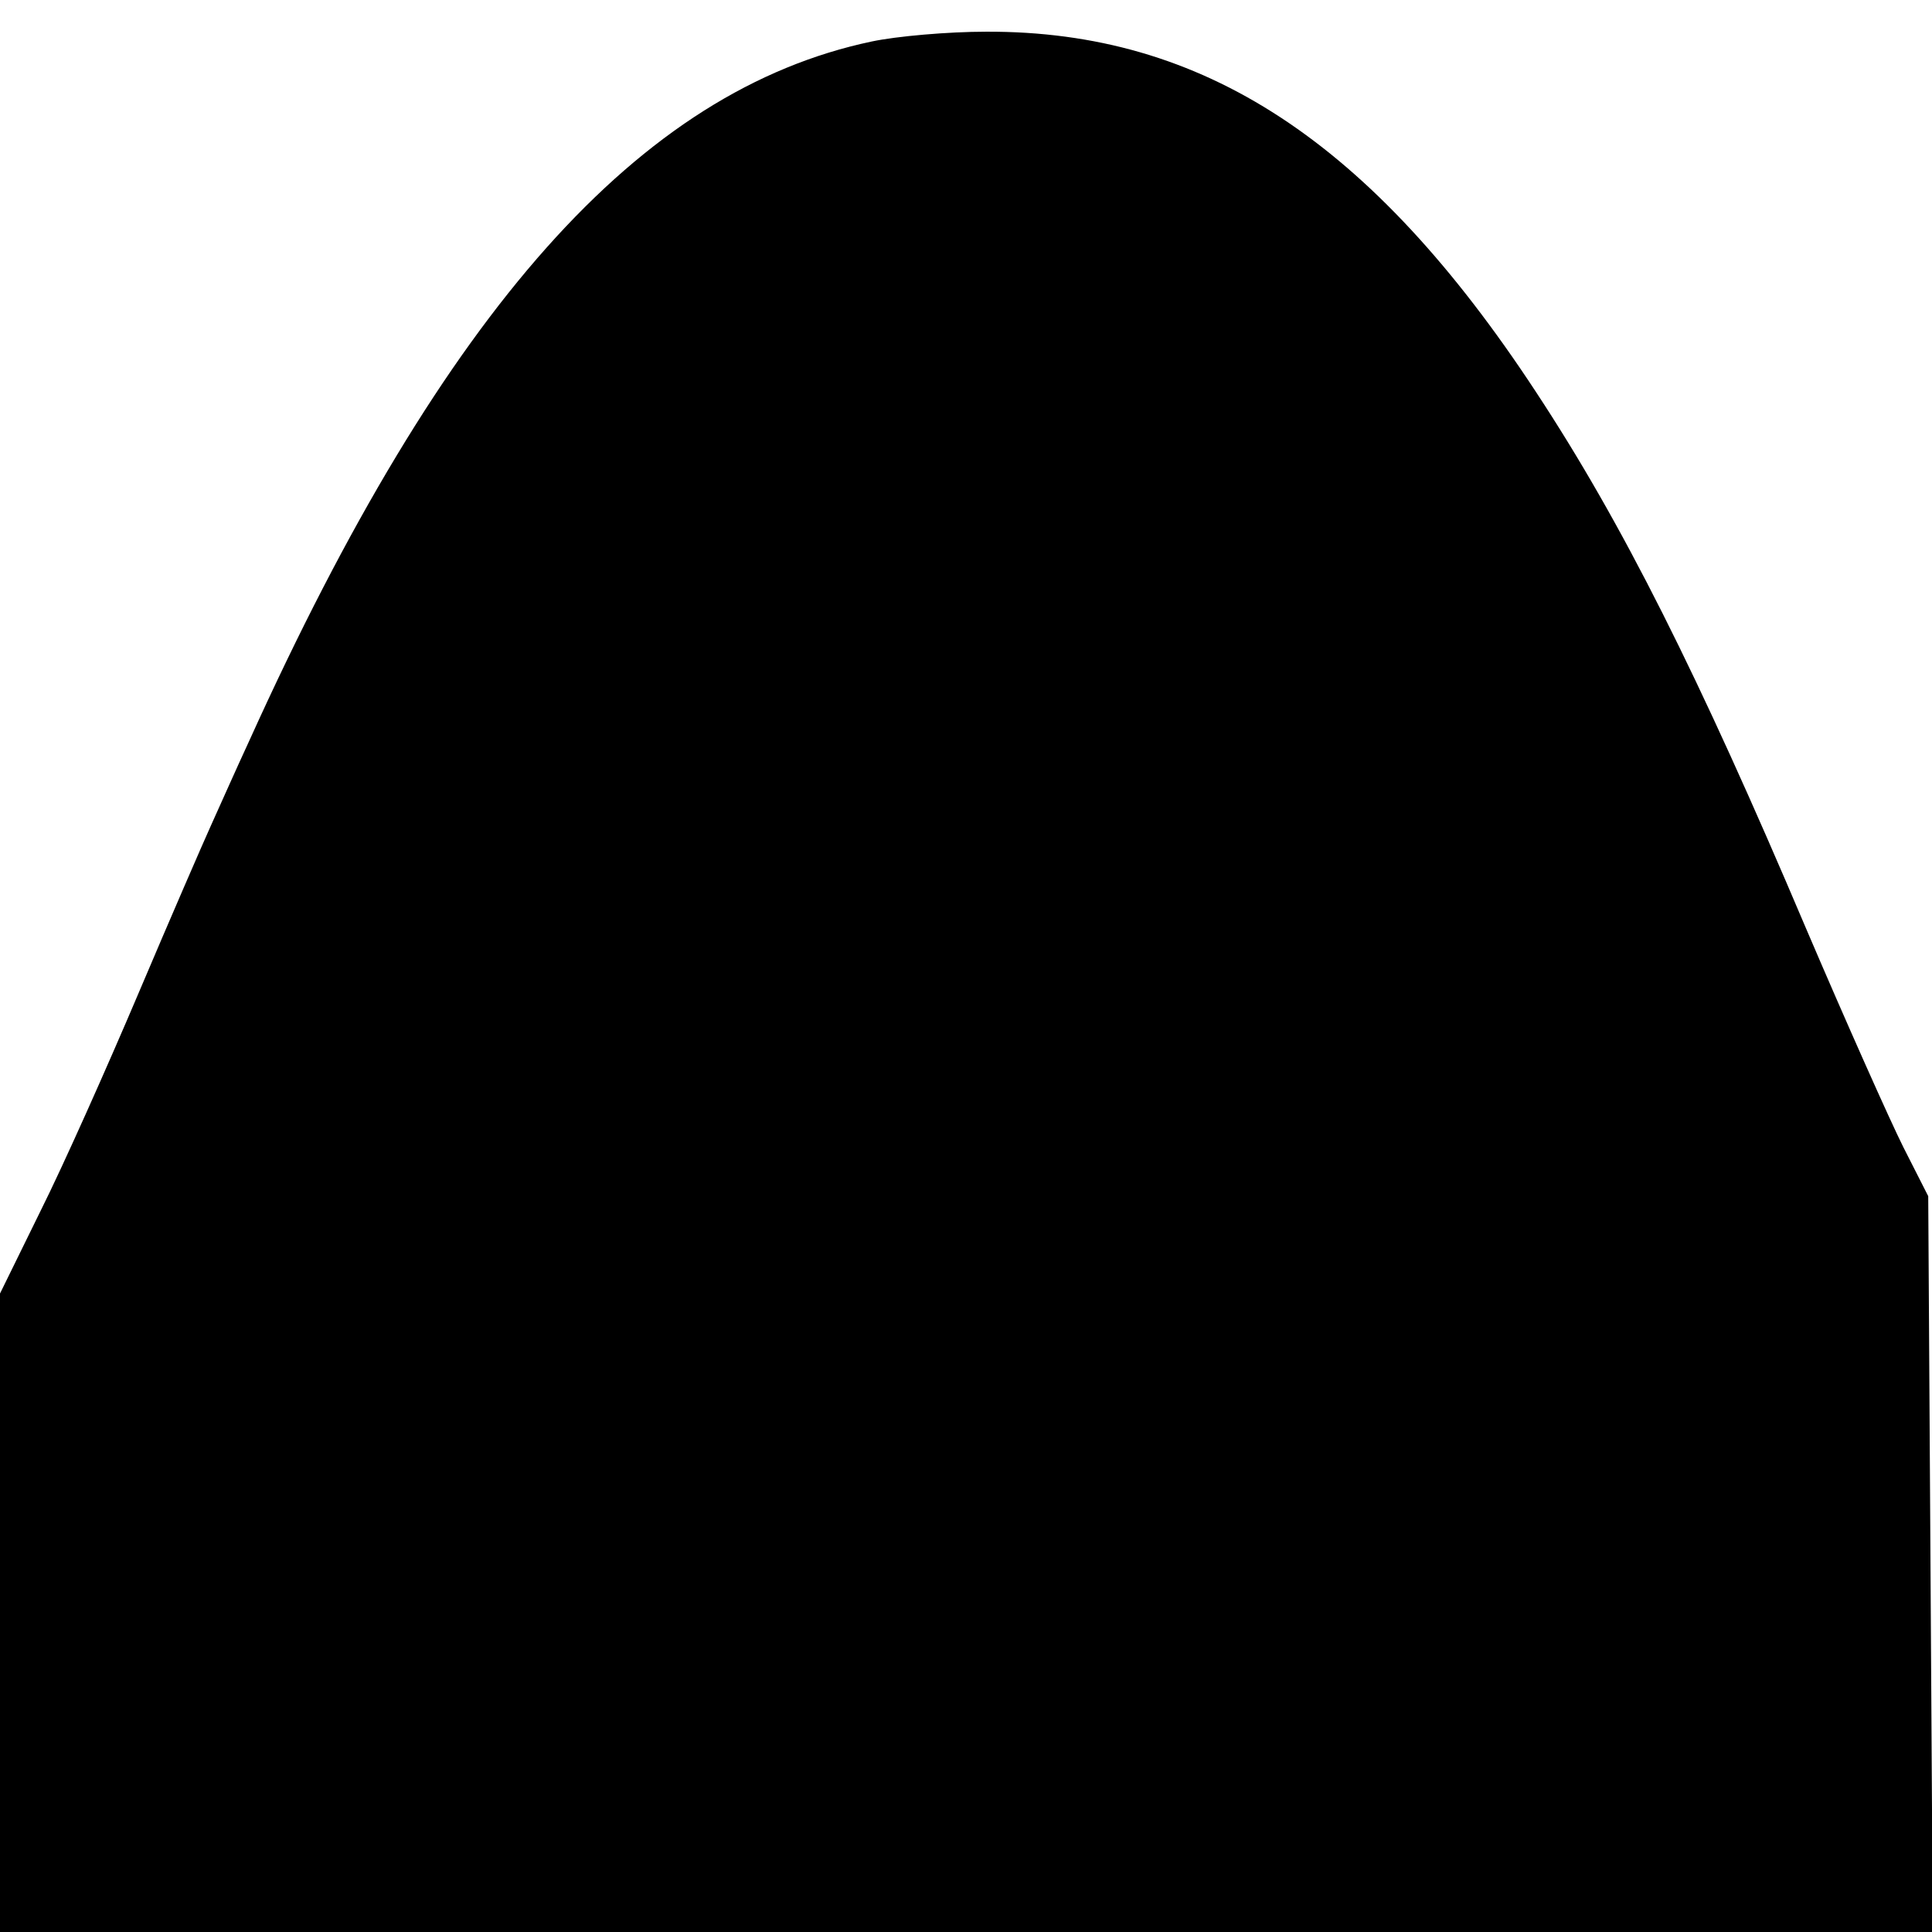 <?xml version="1.0" standalone="no"?>
<!DOCTYPE svg PUBLIC "-//W3C//DTD SVG 20010904//EN"
 "http://www.w3.org/TR/2001/REC-SVG-20010904/DTD/svg10.dtd">
<svg version="1.0" xmlns="http://www.w3.org/2000/svg"
 width="256pt" height="256pt" viewBox="0 0 256 256"
 preserveAspectRatio="xMidYMid meet">
<g transform="translate(0,256) scale(0.1,-0.1)"
fill="#000000" stroke="none">
<path d="M1155 2505 c-308 -65 -566 -355 -824 -925 -19 -41 -42 -93 -52 -115
-10 -22 -53 -121 -95 -220 -42 -99 -100 -229 -130 -289 l-54 -110 0 -423 0
-423 1280 0 1281 0 -3 487 -3 488 -33 65 c-18 36 -76 166 -129 290 -143 337
-244 538 -358 711 -218 332 -441 478 -728 477 -51 0 -119 -6 -152 -13z"/>
</g>
</svg>
